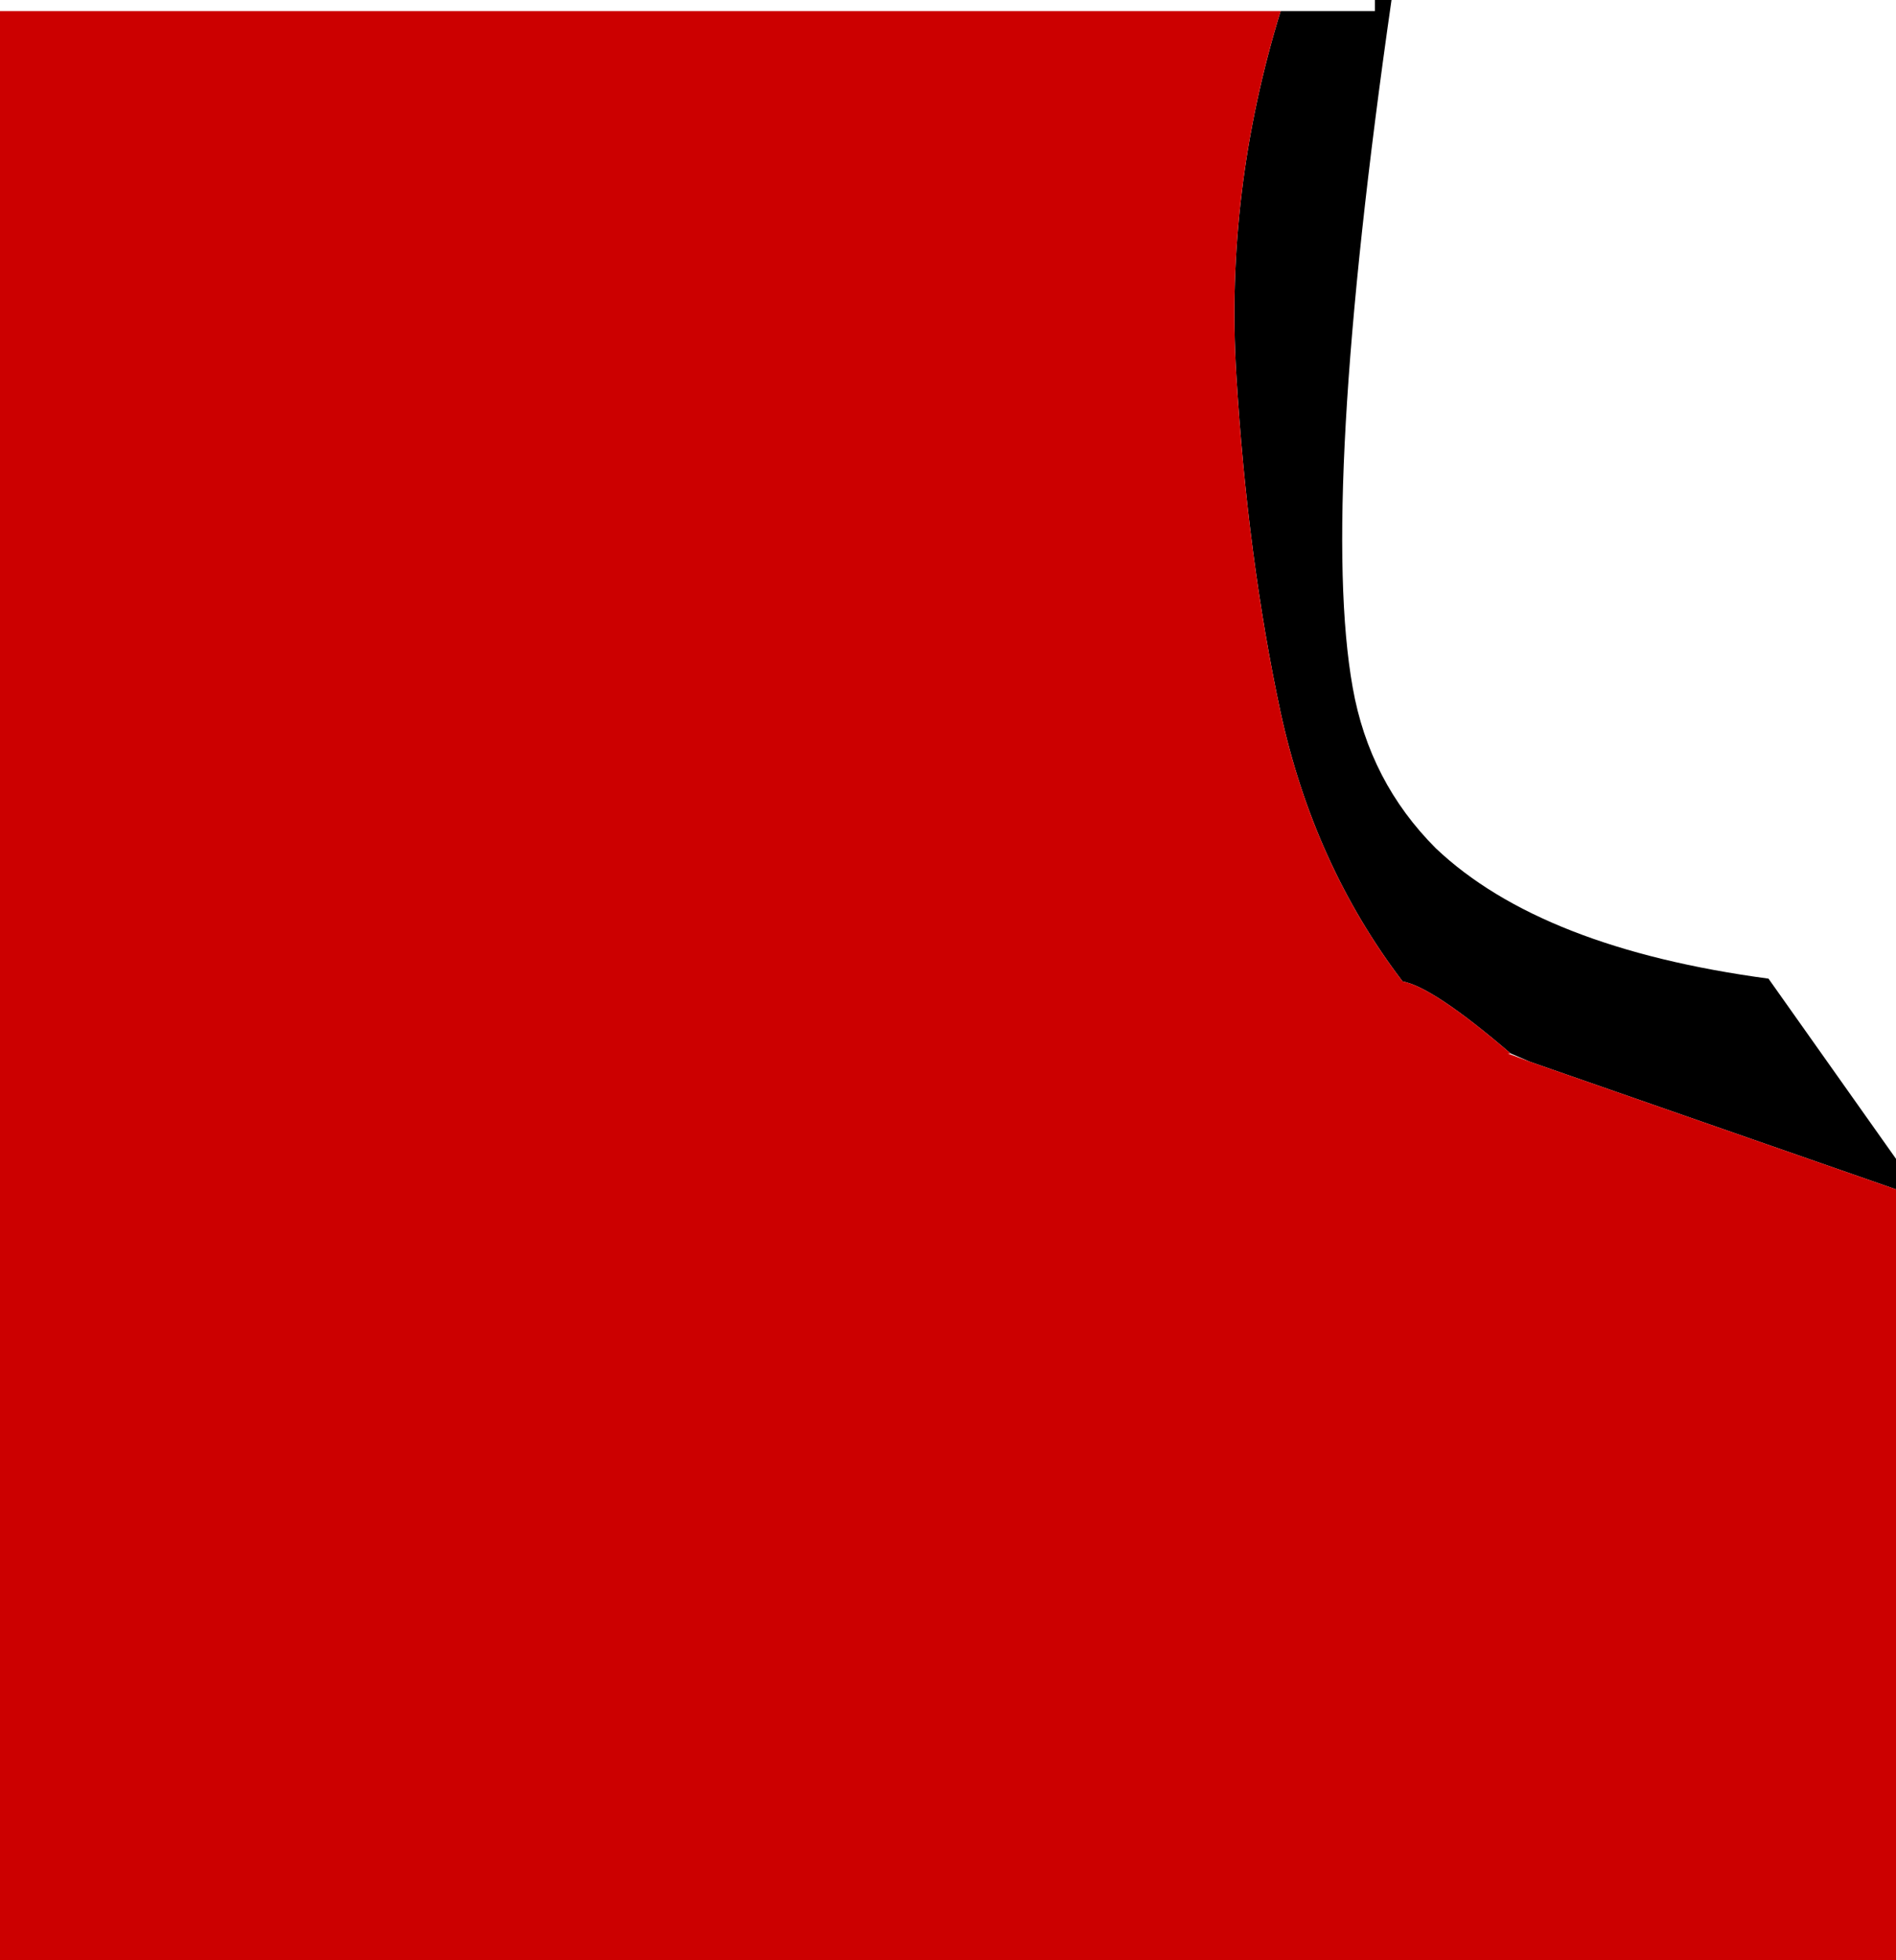 <?xml version="1.0" encoding="UTF-8" standalone="no"?>
<svg xmlns:xlink="http://www.w3.org/1999/xlink" height="35.35px" width="34.2px" xmlns="http://www.w3.org/2000/svg">
  <g transform="matrix(1.0, 0.0, 0.0, 1.0, -13.45, -30.85)">
    <path d="M36.55 31.05 L38.25 31.05 38.25 30.85 38.55 30.85 Q37.25 39.9 37.85 43.25 38.15 44.95 39.35 46.15 41.25 47.95 45.35 48.5 L47.65 51.75 47.65 52.3 41.05 50.0 40.7 49.85 Q39.3 48.65 38.75 48.55 37.15 46.45 36.55 43.7 35.95 40.9 35.75 37.6 35.55 34.3 36.55 31.05" fill="#000000" fill-rule="evenodd" stroke="none"/>
    <path d="M36.55 31.05 Q35.55 34.3 35.75 37.6 35.95 40.9 36.55 43.7 37.15 46.45 38.75 48.55 39.3 48.65 40.7 49.85 L40.65 49.85 41.05 50.0 47.65 52.3 47.65 66.2 13.45 66.2 13.45 31.05 36.55 31.05" fill="#cc0000" fill-rule="evenodd" stroke="none"/>
  </g>
</svg>

